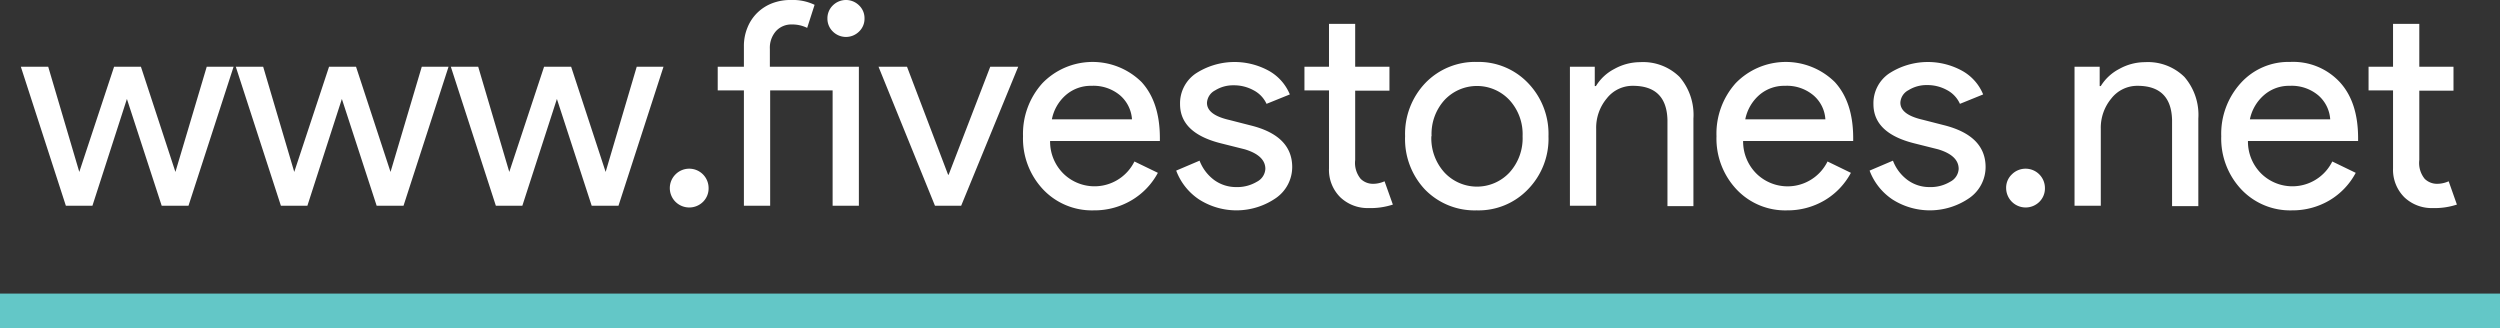 <svg id="Layer_1" data-name="Layer 1" xmlns="http://www.w3.org/2000/svg" width="337.04" height="44.28" viewBox="0 0 337.04 44.28">
  <rect x="0" y="0" width="337.04" height="44.28" fill="#333333" stroke="none"/>
  <defs>
    <style>
      .cls-1 {
        fill: #fff;
      }

      .cls-2 {
        fill: #63c7c7;
      }
    </style>
  </defs>
  <g>
    <g>
      <path class="cls-1" d="M31.49,9,25.41,27.74H21.8l-4.69-14.4-4.65,14.4H8.88L2.81,9H6.5l4.19,14.18h0L15.38,9H19l4.65,14.18h0L27.87,9Z"/>
      <path class="cls-1" d="M60.47,9,54.4,27.74H50.78l-4.69-14.4-4.65,14.4H37.87L31.79,9h3.69l4.19,14.18h0L44.36,9H48l4.65,14.18h0L56.86,9Z"/>
      <path class="cls-1" d="M89.45,9,83.38,27.74H79.77l-4.69-14.4-4.66,14.4H66.85L60.78,9h3.69l4.19,14.18h0L73.35,9H77l4.65,14.18h0L85.84,9Z"/>
      <path class="cls-1" d="M95.53,25.37a2.54,2.54,0,0,1-.75,1.84,2.64,2.64,0,0,1-3.71,0,2.61,2.61,0,0,1,0-3.7,2.61,2.61,0,0,1,4.46,1.86Z"/>
      <path class="cls-1" d="M103.83,12.19V27.74h-3.54V12.19H96.76V9h3.53V6.25a6.48,6.48,0,0,1,.48-2.53,5.8,5.8,0,0,1,1.33-2,5.91,5.91,0,0,1,2-1.28A6.84,6.84,0,0,1,106.67,0a6.76,6.76,0,0,1,3.15.65l-1,3.11a4.5,4.5,0,0,0-2.07-.46,2.78,2.78,0,0,0-2.14.9,3.39,3.39,0,0,0-.82,2.39V9h12V27.74h-3.54V12.19Zm12.72-9.7a2.37,2.37,0,0,1-.73,1.76,2.51,2.51,0,0,1-3.54,0,2.41,2.41,0,0,1-.73-1.76,2.41,2.41,0,0,1,.73-1.76,2.51,2.51,0,0,1,3.54,0A2.37,2.37,0,0,1,116.55,2.49Z"/>
      <path class="cls-1" d="M129.58,27.74h-3.53L118.44,9h3.84l5.54,14.56h.07L133.5,9h3.77Z"/>
      <path class="cls-1" d="M147.46,28.36a9.05,9.05,0,0,1-6.85-2.84,10,10,0,0,1-2.69-7.16,10.16,10.16,0,0,1,2.62-7.15,9.41,9.41,0,0,1,13.36-.15q2.47,2.7,2.47,7.56l0,.39h-14.8a6.08,6.08,0,0,0,1.84,4.44,6,6,0,0,0,9.53-1.68l3.16,1.53A9.48,9.48,0,0,1,152.55,27,9.8,9.8,0,0,1,147.46,28.36Zm-5.65-12.27h10.8a4.68,4.68,0,0,0-1.6-3.23,5.58,5.58,0,0,0-3.86-1.29,5.13,5.13,0,0,0-3.44,1.23A5.8,5.8,0,0,0,141.81,16.09Z"/>
      <path class="cls-1" d="M174.21,22.53a5.09,5.09,0,0,1-2.15,4.14,9.37,9.37,0,0,1-10.42.21A8.05,8.05,0,0,1,158.57,23l3.15-1.34a5.84,5.84,0,0,0,2,2.63,5,5,0,0,0,2.91.93,5.16,5.16,0,0,0,2.82-.72,2.07,2.07,0,0,0,1.14-1.73c0-1.2-.93-2.08-2.77-2.64l-3.23-.81c-3.66-.92-5.5-2.68-5.5-5.28a4.86,4.86,0,0,1,2.1-4.12,9.6,9.6,0,0,1,9.88-.37,6.47,6.47,0,0,1,2.82,3.18L170.75,14A3.89,3.89,0,0,0,169,12.17a5.47,5.47,0,0,0-2.71-.67,4.56,4.56,0,0,0-2.48.69,2,2,0,0,0-1.09,1.68c0,1.08,1,1.84,3,2.3l2.85.73Q174.21,18.28,174.21,22.53Z"/>
      <path class="cls-1" d="M184.55,28.05a5.35,5.35,0,0,1-3.82-1.42,5.19,5.19,0,0,1-1.56-3.94V12.19h-3.31V9h3.31V3.22h3.53V9h4.62v3.22H182.7v9.35a3.38,3.38,0,0,0,.74,2.54,2.34,2.34,0,0,0,1.65.67,3.68,3.68,0,0,0,.82-.09,4.12,4.12,0,0,0,.75-.25l1.12,3.14A9.57,9.57,0,0,1,184.55,28.05Z"/>
      <path class="cls-1" d="M189.43,18.36a9.92,9.92,0,0,1,2.73-7.17,9.32,9.32,0,0,1,7-2.84A9.21,9.21,0,0,1,206,11.19a9.86,9.86,0,0,1,2.76,7.17A9.76,9.76,0,0,1,206,25.52a9.21,9.21,0,0,1-6.92,2.84,9.32,9.32,0,0,1-7-2.84A9.91,9.91,0,0,1,189.43,18.36Zm3.54,0a6.86,6.86,0,0,0,1.77,4.9,6,6,0,0,0,8.76,0,6.86,6.86,0,0,0,1.77-4.9,6.8,6.8,0,0,0-1.77-4.87,6,6,0,0,0-8.76,0A6.8,6.8,0,0,0,193,18.36Z"/>
      <path class="cls-1" d="M211.65,9H215v2.6h.16a6.28,6.28,0,0,1,2.47-2.3,7.19,7.19,0,0,1,3.48-.92,7,7,0,0,1,5.33,2,7.85,7.85,0,0,1,1.86,5.61v11.8H224.8V16.17c-.08-3.06-1.63-4.6-4.66-4.6a4.41,4.41,0,0,0-3.53,1.71,6.16,6.16,0,0,0-1.42,4.08V27.74h-3.54Z"/>
      <path class="cls-1" d="M240.94,28.36a9,9,0,0,1-6.84-2.84,10,10,0,0,1-2.69-7.16A10.19,10.19,0,0,1,234,11.21a9.41,9.41,0,0,1,13.36-.15q2.48,2.7,2.48,7.56l0,.39H235a6.11,6.11,0,0,0,1.84,4.44,6,6,0,0,0,9.54-1.68l3.15,1.53A9.48,9.48,0,0,1,246,27,9.8,9.8,0,0,1,240.94,28.36Zm-5.65-12.27h10.8a4.61,4.61,0,0,0-1.6-3.23,5.56,5.56,0,0,0-3.86-1.29,5.13,5.13,0,0,0-3.44,1.23A5.86,5.86,0,0,0,235.29,16.09Z"/>
      <path class="cls-1" d="M267.69,22.53a5.09,5.09,0,0,1-2.15,4.14,9.37,9.37,0,0,1-10.42.21A8.11,8.11,0,0,1,252.05,23l3.15-1.34a5.79,5.79,0,0,0,2,2.63,4.93,4.93,0,0,0,2.9.93,5.14,5.14,0,0,0,2.82-.72,2.07,2.07,0,0,0,1.14-1.73c0-1.2-.92-2.08-2.77-2.64l-3.23-.81q-5.49-1.38-5.49-5.28a4.85,4.85,0,0,1,2.09-4.12,9.6,9.6,0,0,1,9.88-.37,6.42,6.42,0,0,1,2.82,3.18L264.23,14a3.89,3.89,0,0,0-1.75-1.86,5.45,5.45,0,0,0-2.71-.67,4.56,4.56,0,0,0-2.48.69,2,2,0,0,0-1.09,1.68c0,1.08,1,1.84,3,2.3l2.85.73Q267.69,18.28,267.69,22.53Z"/>
      <path class="cls-1" d="M275.69,25.37a2.54,2.54,0,0,1-.75,1.84,2.63,2.63,0,0,1-4.48-1.84,2.47,2.47,0,0,1,.77-1.86,2.61,2.61,0,0,1,4.46,1.86Z"/>
      <path class="cls-1" d="M279.68,9h3.39v2.6h.15a6.38,6.38,0,0,1,2.48-2.3,7.16,7.16,0,0,1,3.48-.92,7,7,0,0,1,5.32,2,7.81,7.81,0,0,1,1.87,5.61v11.8h-3.54V16.17c-.08-3.06-1.63-4.6-4.65-4.6a4.43,4.43,0,0,0-3.54,1.71,6.16,6.16,0,0,0-1.42,4.08V27.74h-3.54Z"/>
      <path class="cls-1" d="M309,28.36a9.05,9.05,0,0,1-6.85-2.84,10,10,0,0,1-2.69-7.16,10.16,10.16,0,0,1,2.62-7.15,8.67,8.67,0,0,1,6.68-2.86,8.57,8.57,0,0,1,6.67,2.71c1.66,1.8,2.48,4.32,2.48,7.56l0,.39H303.06a6.08,6.08,0,0,0,1.84,4.44,6,6,0,0,0,9.53-1.68l3.16,1.53A9.48,9.48,0,0,1,314.07,27,9.8,9.8,0,0,1,309,28.36Zm-5.66-12.27h10.81a4.68,4.68,0,0,0-1.6-3.23,5.58,5.58,0,0,0-3.86-1.29,5.11,5.11,0,0,0-3.44,1.23A5.87,5.87,0,0,0,303.32,16.09Z"/>
      <path class="cls-1" d="M328,28.05a5.35,5.35,0,0,1-3.82-1.42,5.23,5.23,0,0,1-1.56-3.94V12.19h-3.3V9h3.3V3.22h3.54V9h4.61v3.22h-4.61v9.35a3.38,3.38,0,0,0,.73,2.54,2.36,2.36,0,0,0,1.65.67,3.84,3.84,0,0,0,.83-.09,4.12,4.12,0,0,0,.75-.25l1.11,3.14A9.57,9.57,0,0,1,328,28.05Z"/>
    </g>
    <rect class="cls-2" y="39.58" width="337.04" height="4.7"/>
  </g>
</svg>
